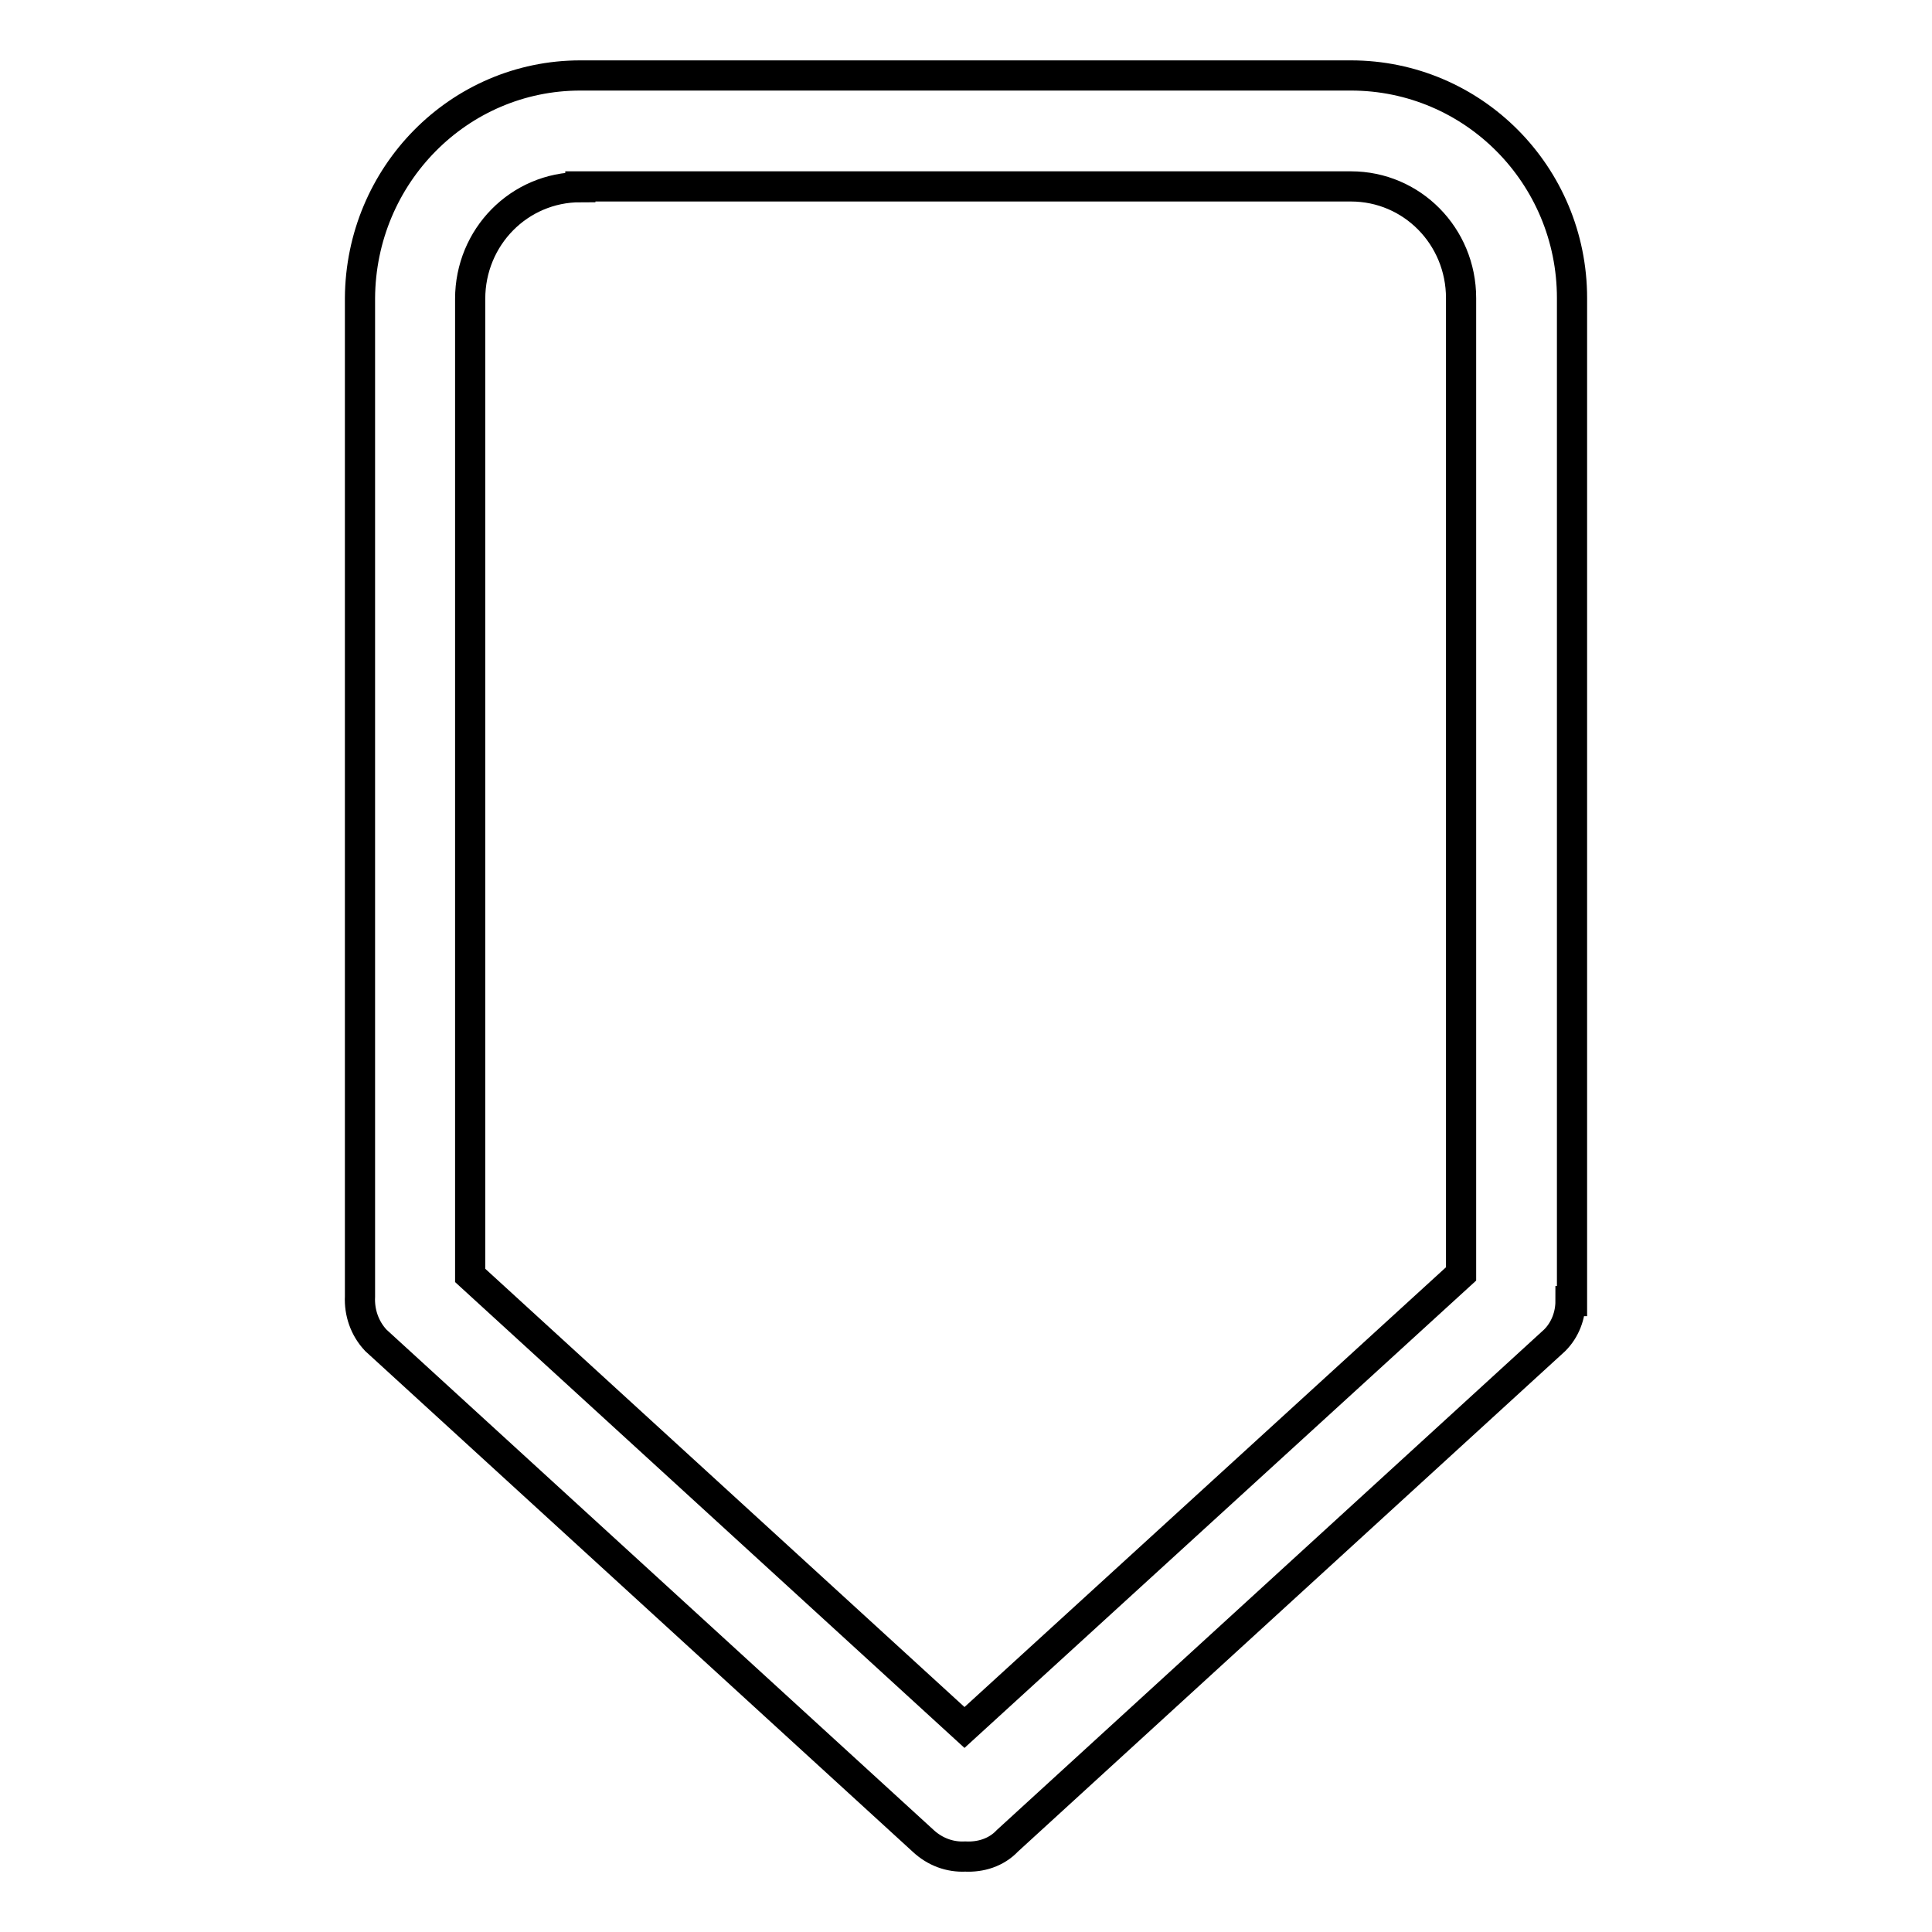 <?xml version="1.0" encoding="utf-8"?>
<!-- Svg Vector Icons : http://www.onlinewebfonts.com/icon -->
<!DOCTYPE svg PUBLIC "-//W3C//DTD SVG 1.1//EN" "http://www.w3.org/Graphics/SVG/1.1/DTD/svg11.dtd">
<svg version="1.1" xmlns="http://www.w3.org/2000/svg" xmlns:xlink="http://www.w3.org/1999/xlink" x="0px" y="0px" viewBox="0 0 256 256" enable-background="new 0 0 256 256" xml:space="preserve">
<g> <path stroke-width="4" fill-opacity="0" stroke="#000000"  d="M208.3,39.5v132.9h-0.2c0,1.9-0.7,3.8-2.1,5.2l-72.5,66.3c-1.5,1.6-3.6,2.2-5.6,2.1c-2,0.1-4-0.6-5.6-2.1 l-72.5-66.3c-1.5-1.6-2.2-3.7-2.1-5.8V39.5C47.8,23.2,60.8,10,76.9,10h102.1C195.2,10,208.3,23.2,208.3,39.5z M76.9,24.8 c-8.1,0-14.6,6.6-14.6,14.8V169l65.5,59.9l65.8-60.1V39.5c0-8.2-6.5-14.8-14.6-14.8H76.9z"/></g>
</svg>